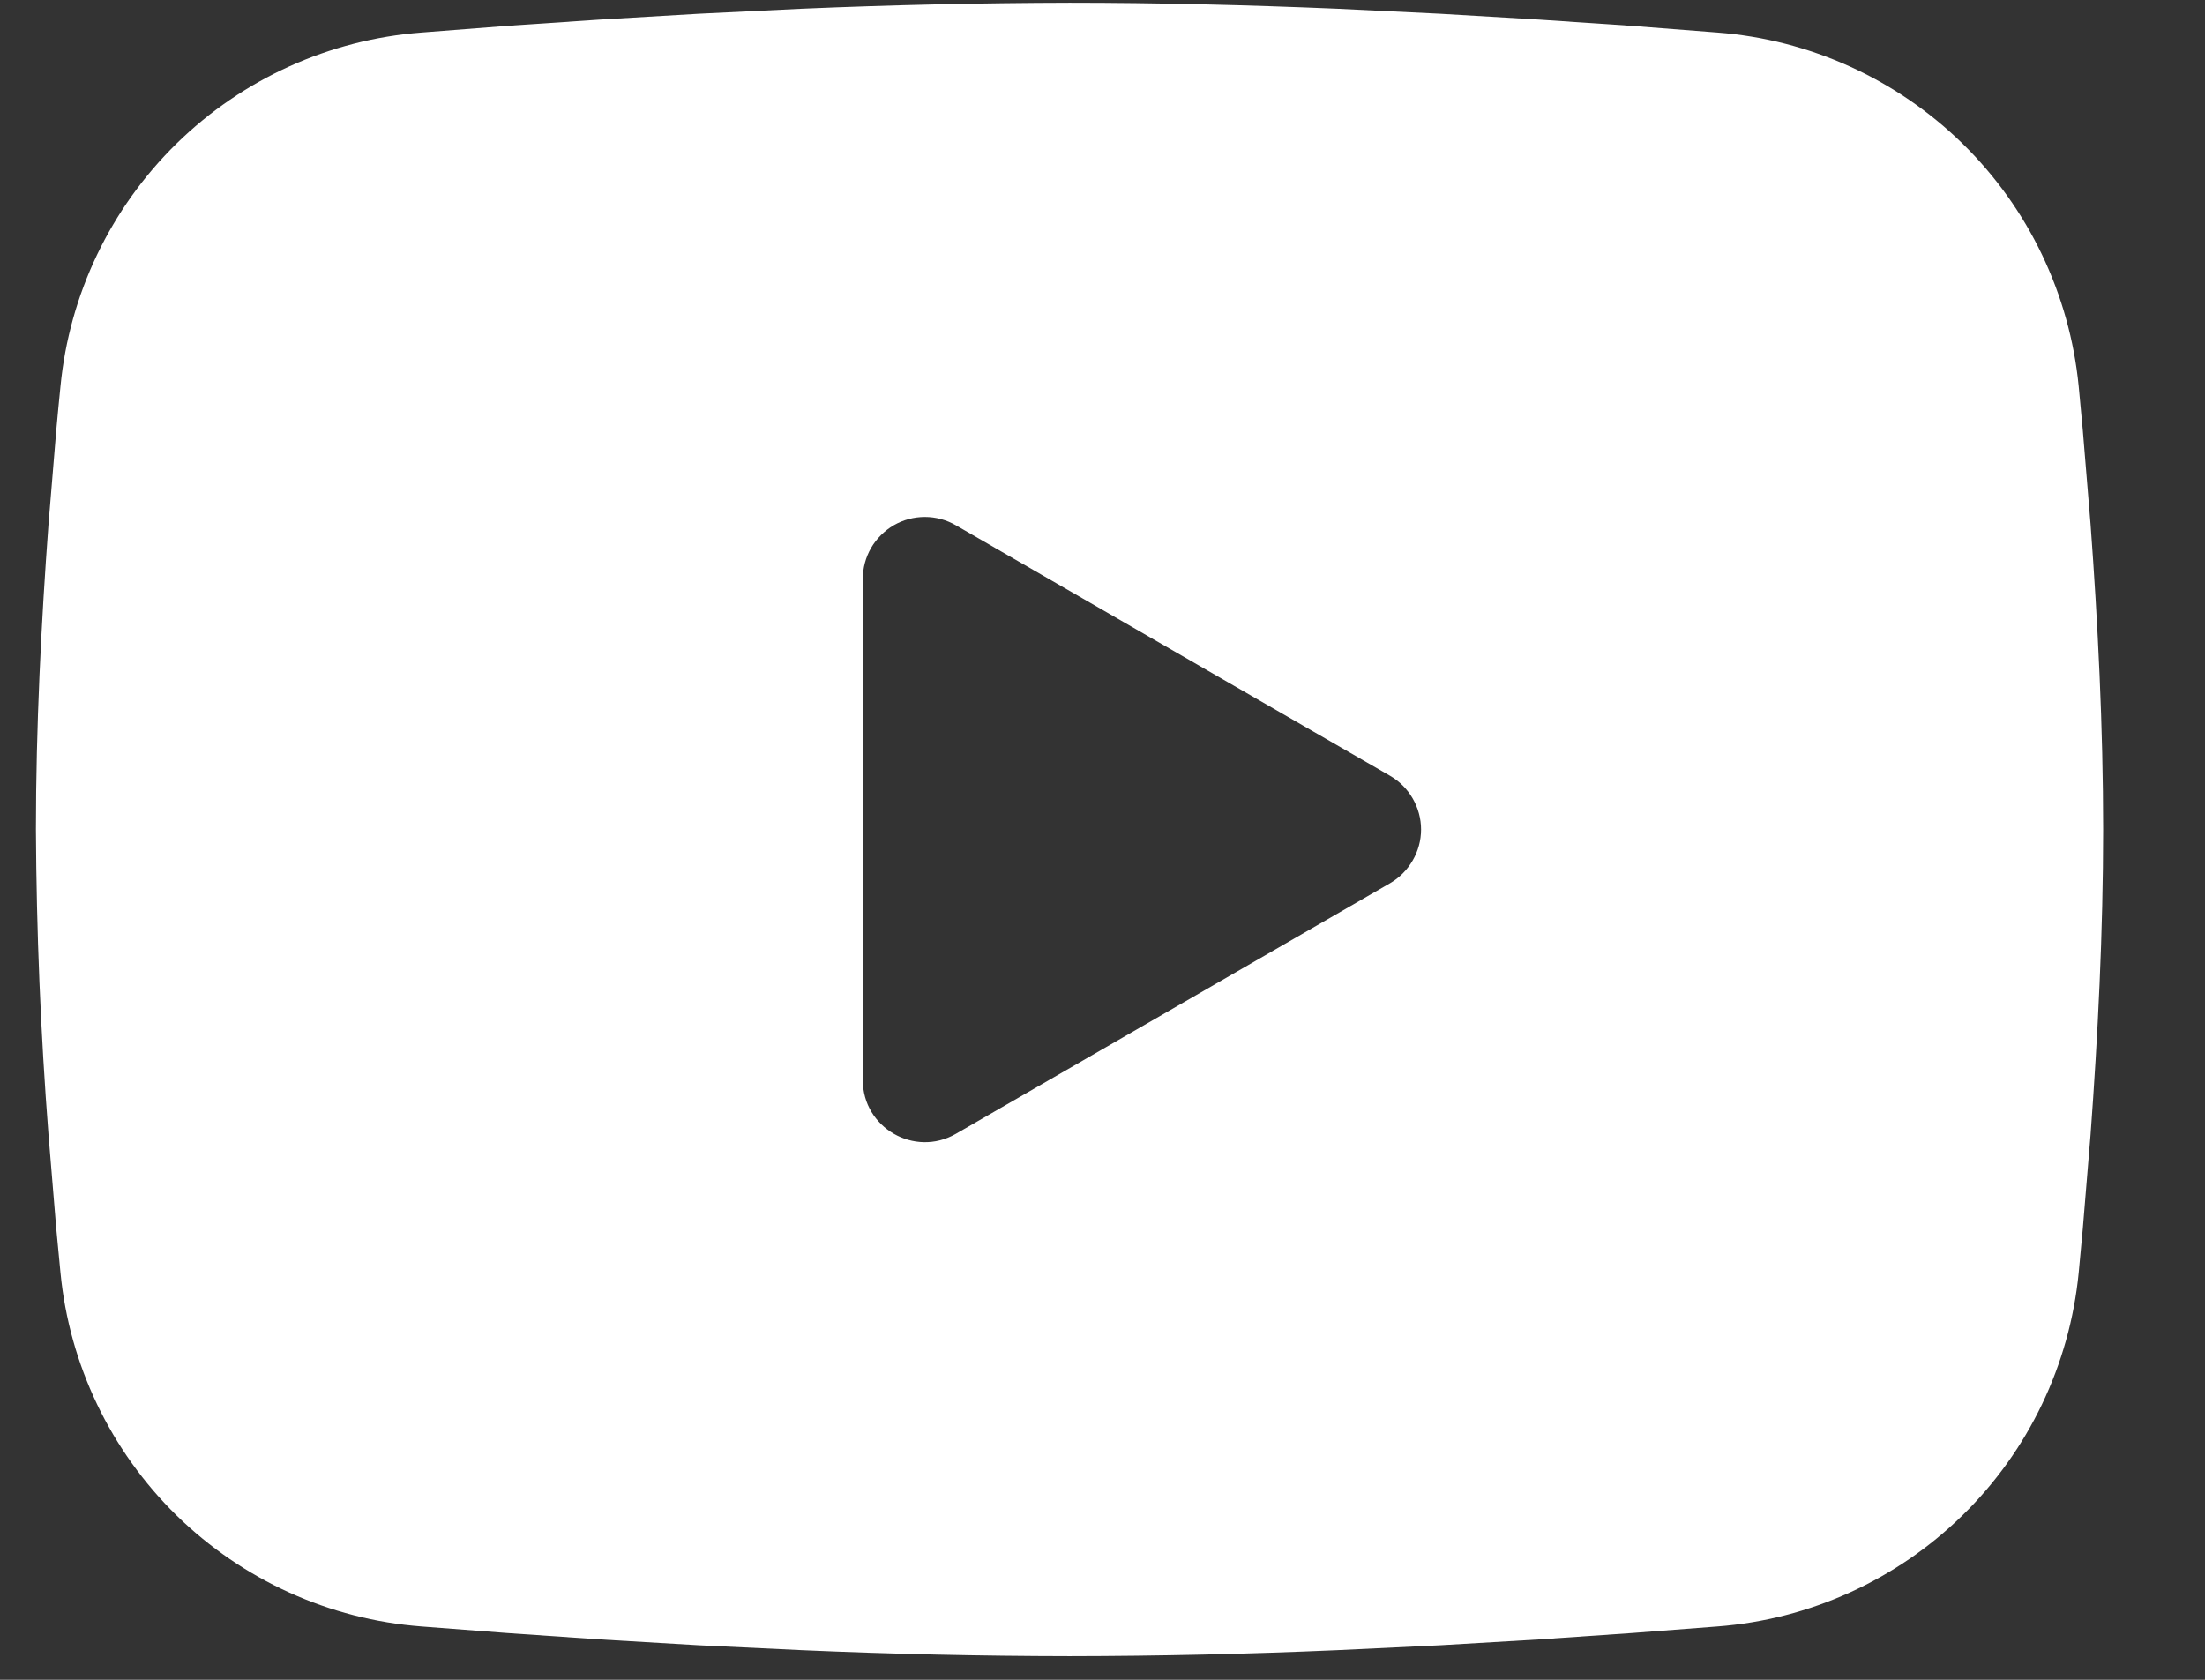 <?xml version="1.0" encoding="UTF-8"?>
<svg xmlns="http://www.w3.org/2000/svg" width="21" height="16" viewBox="0 0 21 16" fill="none">
  <rect x="0" y="0" width="21" height="16" fill="#333333" stroke="none"/>
  <g id="Youtube">
    <path id="Youtube_2" fill-rule="evenodd" clip-rule="evenodd" d="M10.186 0.026C11.028 0.026 11.891 0.048 12.728 0.083L13.716 0.131L14.662 0.187L15.548 0.247L16.357 0.31C17.235 0.377 18.061 0.752 18.691 1.368C19.32 1.984 19.711 2.803 19.797 3.679L19.836 4.097L19.91 4.993C19.979 5.921 20.03 6.933 20.03 7.901C20.03 8.868 19.979 9.88 19.91 10.808L19.836 11.704C19.823 11.848 19.81 11.987 19.797 12.123C19.711 12.999 19.32 13.818 18.69 14.434C18.061 15.05 17.234 15.425 16.356 15.492L15.549 15.554L14.663 15.615L13.716 15.671L12.728 15.718C11.881 15.755 11.034 15.774 10.186 15.775C9.339 15.774 8.491 15.755 7.644 15.718L6.656 15.671L5.71 15.615L4.824 15.554L4.015 15.492C3.137 15.425 2.311 15.05 1.681 14.434C1.052 13.817 0.661 12.999 0.576 12.123L0.536 11.704L0.462 10.808C0.387 9.841 0.347 8.871 0.342 7.901C0.342 6.933 0.393 5.921 0.462 4.993L0.536 4.097C0.549 3.954 0.562 3.815 0.576 3.679C0.661 2.803 1.052 1.985 1.681 1.368C2.31 0.752 3.136 0.377 4.014 0.31L4.822 0.247L5.708 0.187L6.655 0.131L7.643 0.083C8.49 0.047 9.338 0.028 10.186 0.026ZM8.217 5.514V10.288C8.217 10.742 8.709 11.026 9.103 10.8L13.238 8.413C13.328 8.361 13.402 8.286 13.454 8.196C13.506 8.107 13.534 8.005 13.534 7.901C13.534 7.797 13.506 7.695 13.454 7.605C13.402 7.515 13.328 7.441 13.238 7.389L9.103 5.003C9.013 4.951 8.912 4.924 8.808 4.924C8.704 4.924 8.602 4.951 8.512 5.003C8.423 5.055 8.348 5.13 8.296 5.219C8.244 5.309 8.217 5.411 8.217 5.515V5.514Z" fill="white"></path>
  </g>
</svg>

